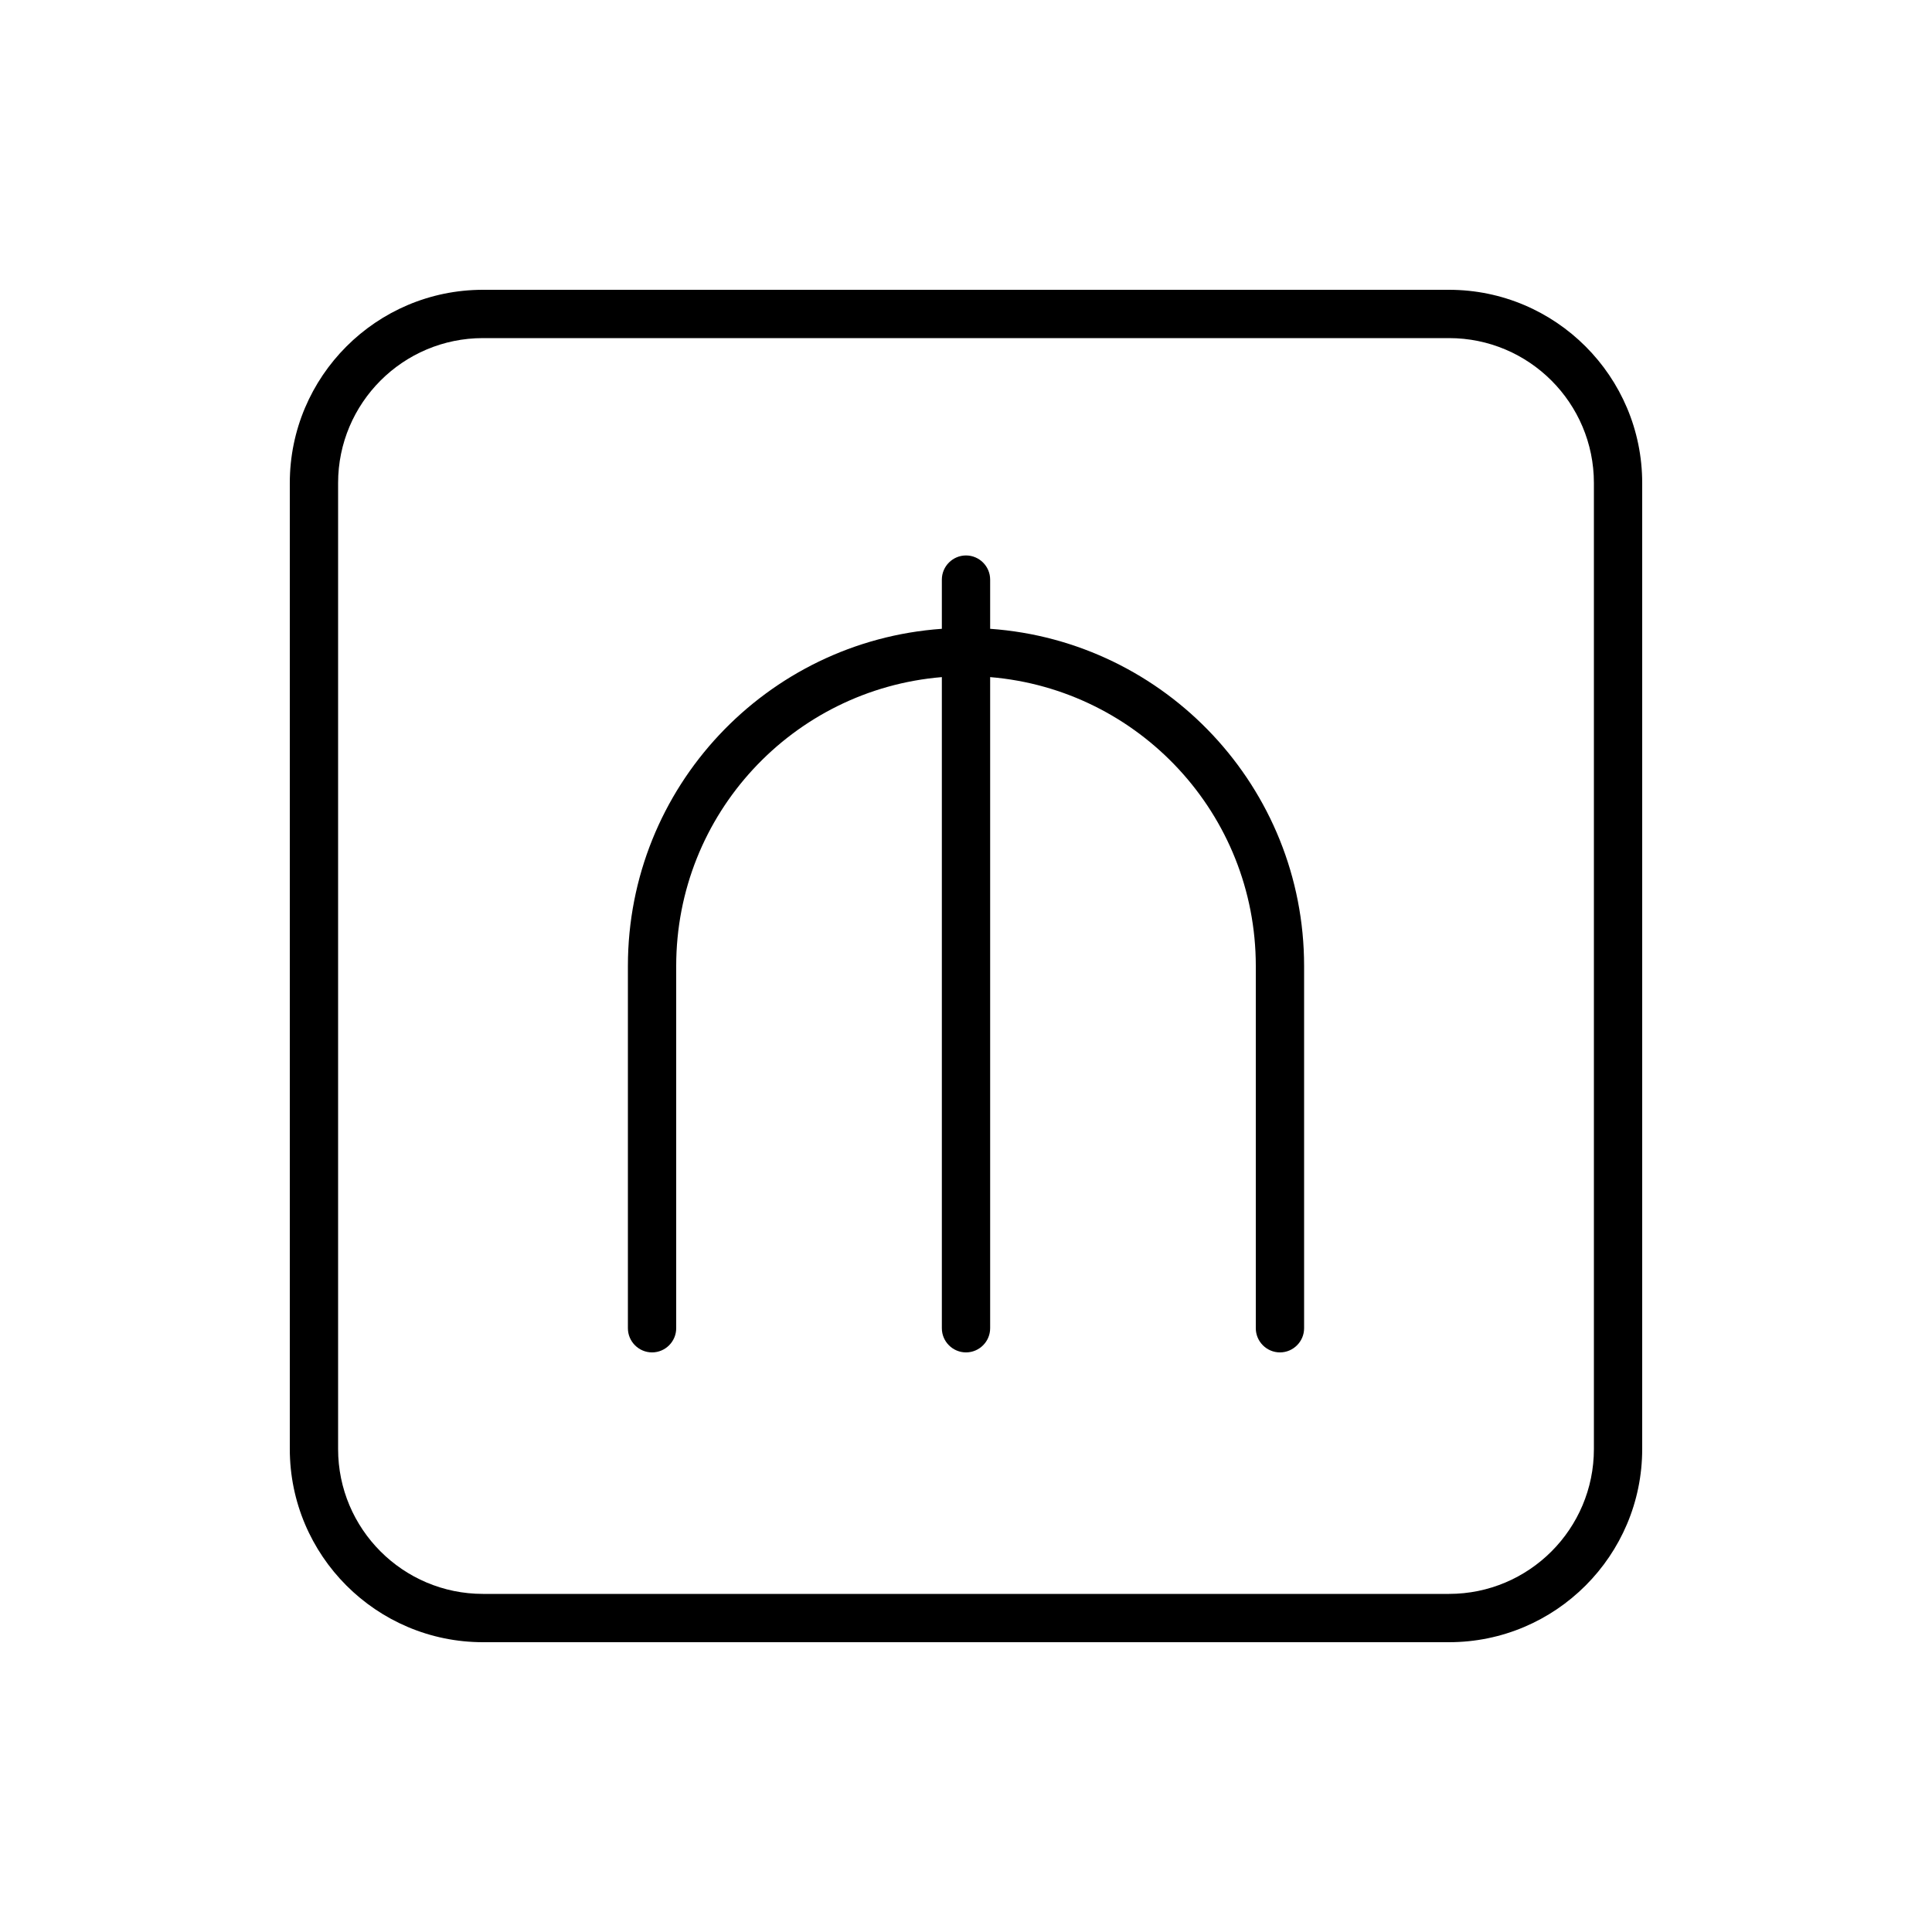 <svg xmlns="http://www.w3.org/2000/svg" viewBox="0 0 640 640"><!--! Font Awesome Pro 7.1.0 by @fontawesome - https://fontawesome.com License - https://fontawesome.com/license (Commercial License) Copyright 2025 Fonticons, Inc. --><path fill="currentColor" d="M160 112C133.5 112 112 133.5 112 160L112 480C112 506.5 133.5 528 160 528L480 528C506.5 528 528 506.5 528 480L528 160C528 133.5 506.5 112 480 112L160 112zM96 160C96 124.7 124.7 96 160 96L480 96C515.3 96 544 124.7 544 160L544 480C544 515.3 515.3 544 480 544L160 544C124.7 544 96 515.3 96 480L96 160zM312 192C312 187.6 315.6 184 320 184C324.4 184 328 187.6 328 192L328 208.3C386.1 212.4 432 260.9 432 320L432 440C432 444.4 428.4 448 424 448C419.6 448 416 444.4 416 440L416 320C416 269.7 377.3 228.4 328 224.3L328 440C328 444.4 324.4 448 320 448C315.6 448 312 444.4 312 440L312 224.3C262.7 228.4 224 269.6 224 320L224 440C224 444.4 220.4 448 216 448C211.6 448 208 444.4 208 440L208 320C208 260.8 253.9 212.4 312 208.3L312 192z"/></svg>